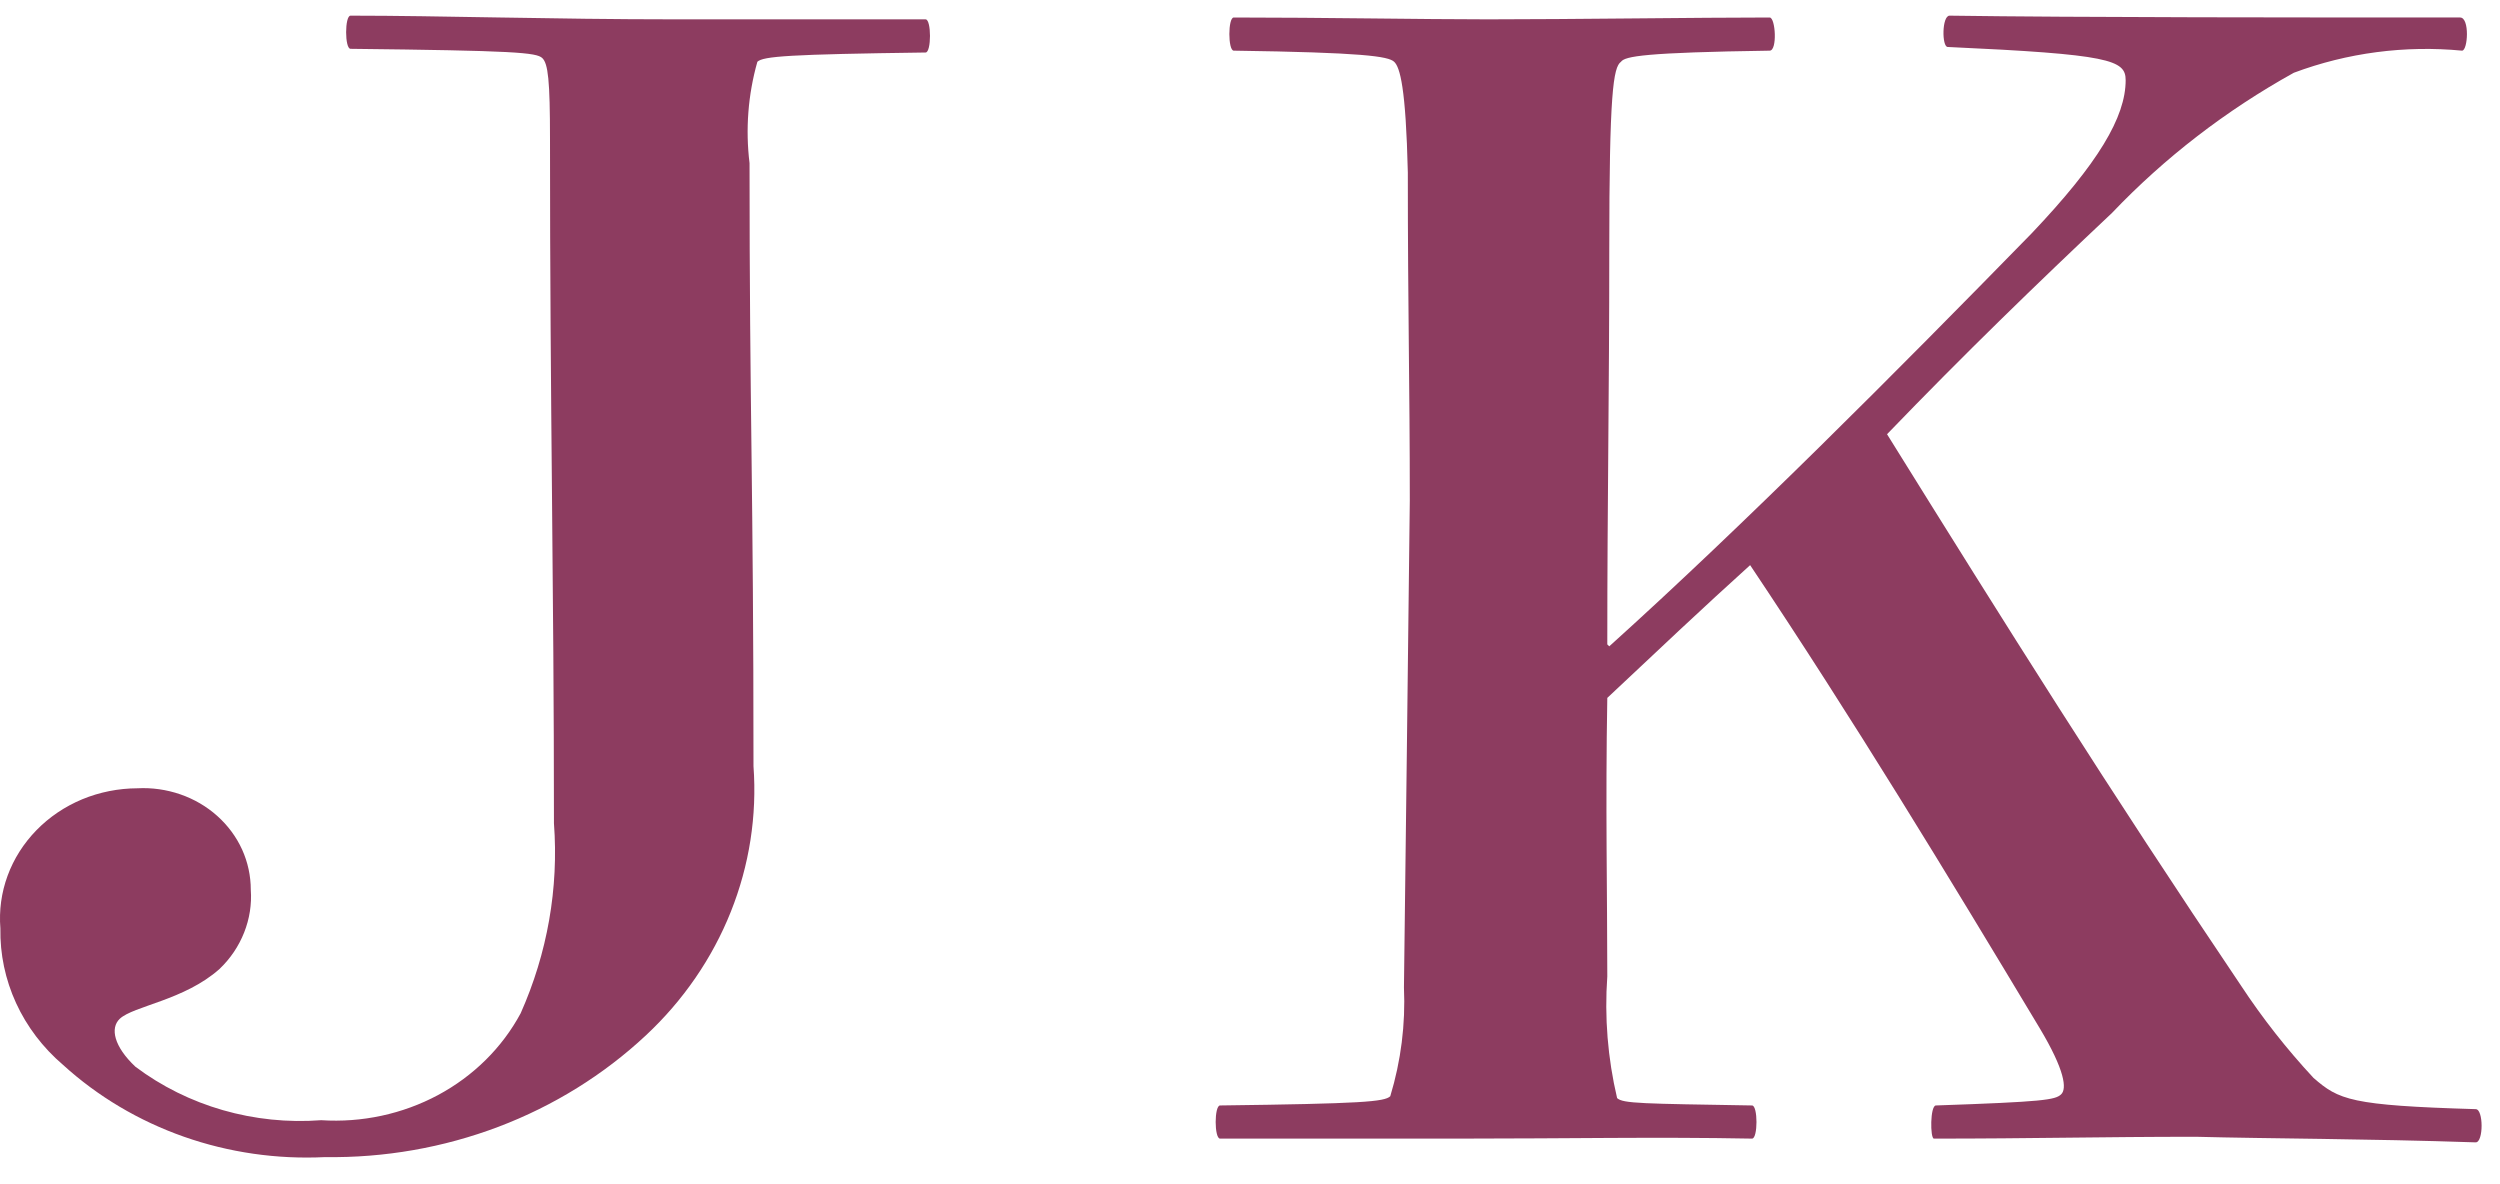 <svg xmlns="http://www.w3.org/2000/svg" fill="none" viewBox="0 0 38 18" height="18" width="38">
<path fill="#8D3C60" d="M10.263 0.294H14.069C14.158 0.294 14.158 0.798 14.069 0.798C11.987 0.826 11.601 0.855 11.512 0.939C11.37 1.441 11.33 1.964 11.393 2.48C11.393 6.292 11.453 7.357 11.453 11.646C11.508 12.398 11.39 13.154 11.108 13.86C10.826 14.566 10.386 15.207 9.817 15.738C9.176 16.337 8.415 16.809 7.577 17.127C6.74 17.444 5.844 17.601 4.942 17.588C4.211 17.624 3.48 17.519 2.795 17.278C2.11 17.037 1.484 16.665 0.958 16.186C0.652 15.925 0.408 15.604 0.244 15.246C0.08 14.888 -0.001 14.502 0.006 14.112C-0.016 13.841 0.021 13.568 0.115 13.312C0.209 13.055 0.359 12.819 0.554 12.619C0.749 12.419 0.986 12.259 1.25 12.149C1.514 12.04 1.799 11.983 2.088 11.982C2.31 11.97 2.532 12.002 2.741 12.074C2.95 12.146 3.141 12.258 3.302 12.402C3.464 12.547 3.592 12.72 3.68 12.913C3.767 13.106 3.812 13.314 3.812 13.524C3.828 13.745 3.793 13.967 3.711 14.174C3.629 14.382 3.502 14.571 3.336 14.729C2.801 15.205 2.028 15.29 1.82 15.486C1.672 15.626 1.731 15.906 2.058 16.214C2.856 16.814 3.865 17.104 4.882 17.027C5.501 17.067 6.118 16.934 6.658 16.645C7.197 16.356 7.634 15.923 7.914 15.402C8.32 14.49 8.494 13.501 8.42 12.515C8.42 8.843 8.36 6.264 8.36 2.116C8.36 1.219 8.331 0.966 8.242 0.882C8.152 0.798 7.825 0.77 5.328 0.742C5.239 0.742 5.239 0.238 5.328 0.238C6.696 0.238 8.39 0.294 10.263 0.294Z"></path>
<path fill="#8D3C60" d="M22.618 0.294C23.866 0.294 25.829 0.266 26.899 0.266C26.988 0.266 27.018 0.77 26.899 0.77C24.996 0.798 24.699 0.855 24.639 0.939C24.521 1.022 24.461 1.415 24.461 3.797C24.461 6.012 24.431 7.609 24.431 9.795L24.461 9.824C26.512 7.974 28.802 5.675 30.883 3.545C31.894 2.48 32.31 1.779 32.31 1.219C32.31 0.91 32.072 0.826 29.605 0.714C29.515 0.714 29.515 0.238 29.634 0.238C31.566 0.266 35.104 0.266 37.394 0.266C37.542 0.266 37.512 0.77 37.423 0.77C36.555 0.687 35.678 0.802 34.866 1.106C33.834 1.679 32.902 2.397 32.102 3.237C30.942 4.33 29.872 5.367 28.683 6.6C30.496 9.515 32.042 11.982 34.063 14.981C34.389 15.476 34.757 15.945 35.164 16.383C35.55 16.719 35.729 16.803 37.631 16.859C37.75 16.859 37.75 17.364 37.631 17.364C35.966 17.308 34.48 17.308 33.38 17.279C31.953 17.279 30.883 17.307 29.396 17.307C29.337 17.307 29.337 16.803 29.426 16.803C31.061 16.747 31.24 16.719 31.329 16.634C31.418 16.551 31.388 16.27 31.002 15.626C29.605 13.299 28.177 10.945 26.602 8.59C25.918 9.207 25.145 9.936 24.431 10.608C24.402 12.234 24.431 13.608 24.431 14.841C24.387 15.461 24.437 16.084 24.58 16.691C24.669 16.775 24.967 16.775 26.631 16.803C26.721 16.803 26.721 17.307 26.631 17.307C25.145 17.279 23.866 17.307 22.172 17.307H18.545C18.456 17.307 18.456 16.803 18.545 16.803C20.715 16.775 21.043 16.747 21.132 16.663C21.295 16.126 21.365 15.567 21.34 15.009C21.369 12.599 21.399 10.328 21.429 7.609C21.429 5.843 21.399 4.75 21.399 2.62C21.369 1.331 21.28 1.022 21.191 0.939C21.102 0.855 20.715 0.798 18.753 0.77C18.664 0.77 18.664 0.266 18.753 0.266C20.121 0.266 21.607 0.294 22.618 0.294Z"></path>
</svg>

